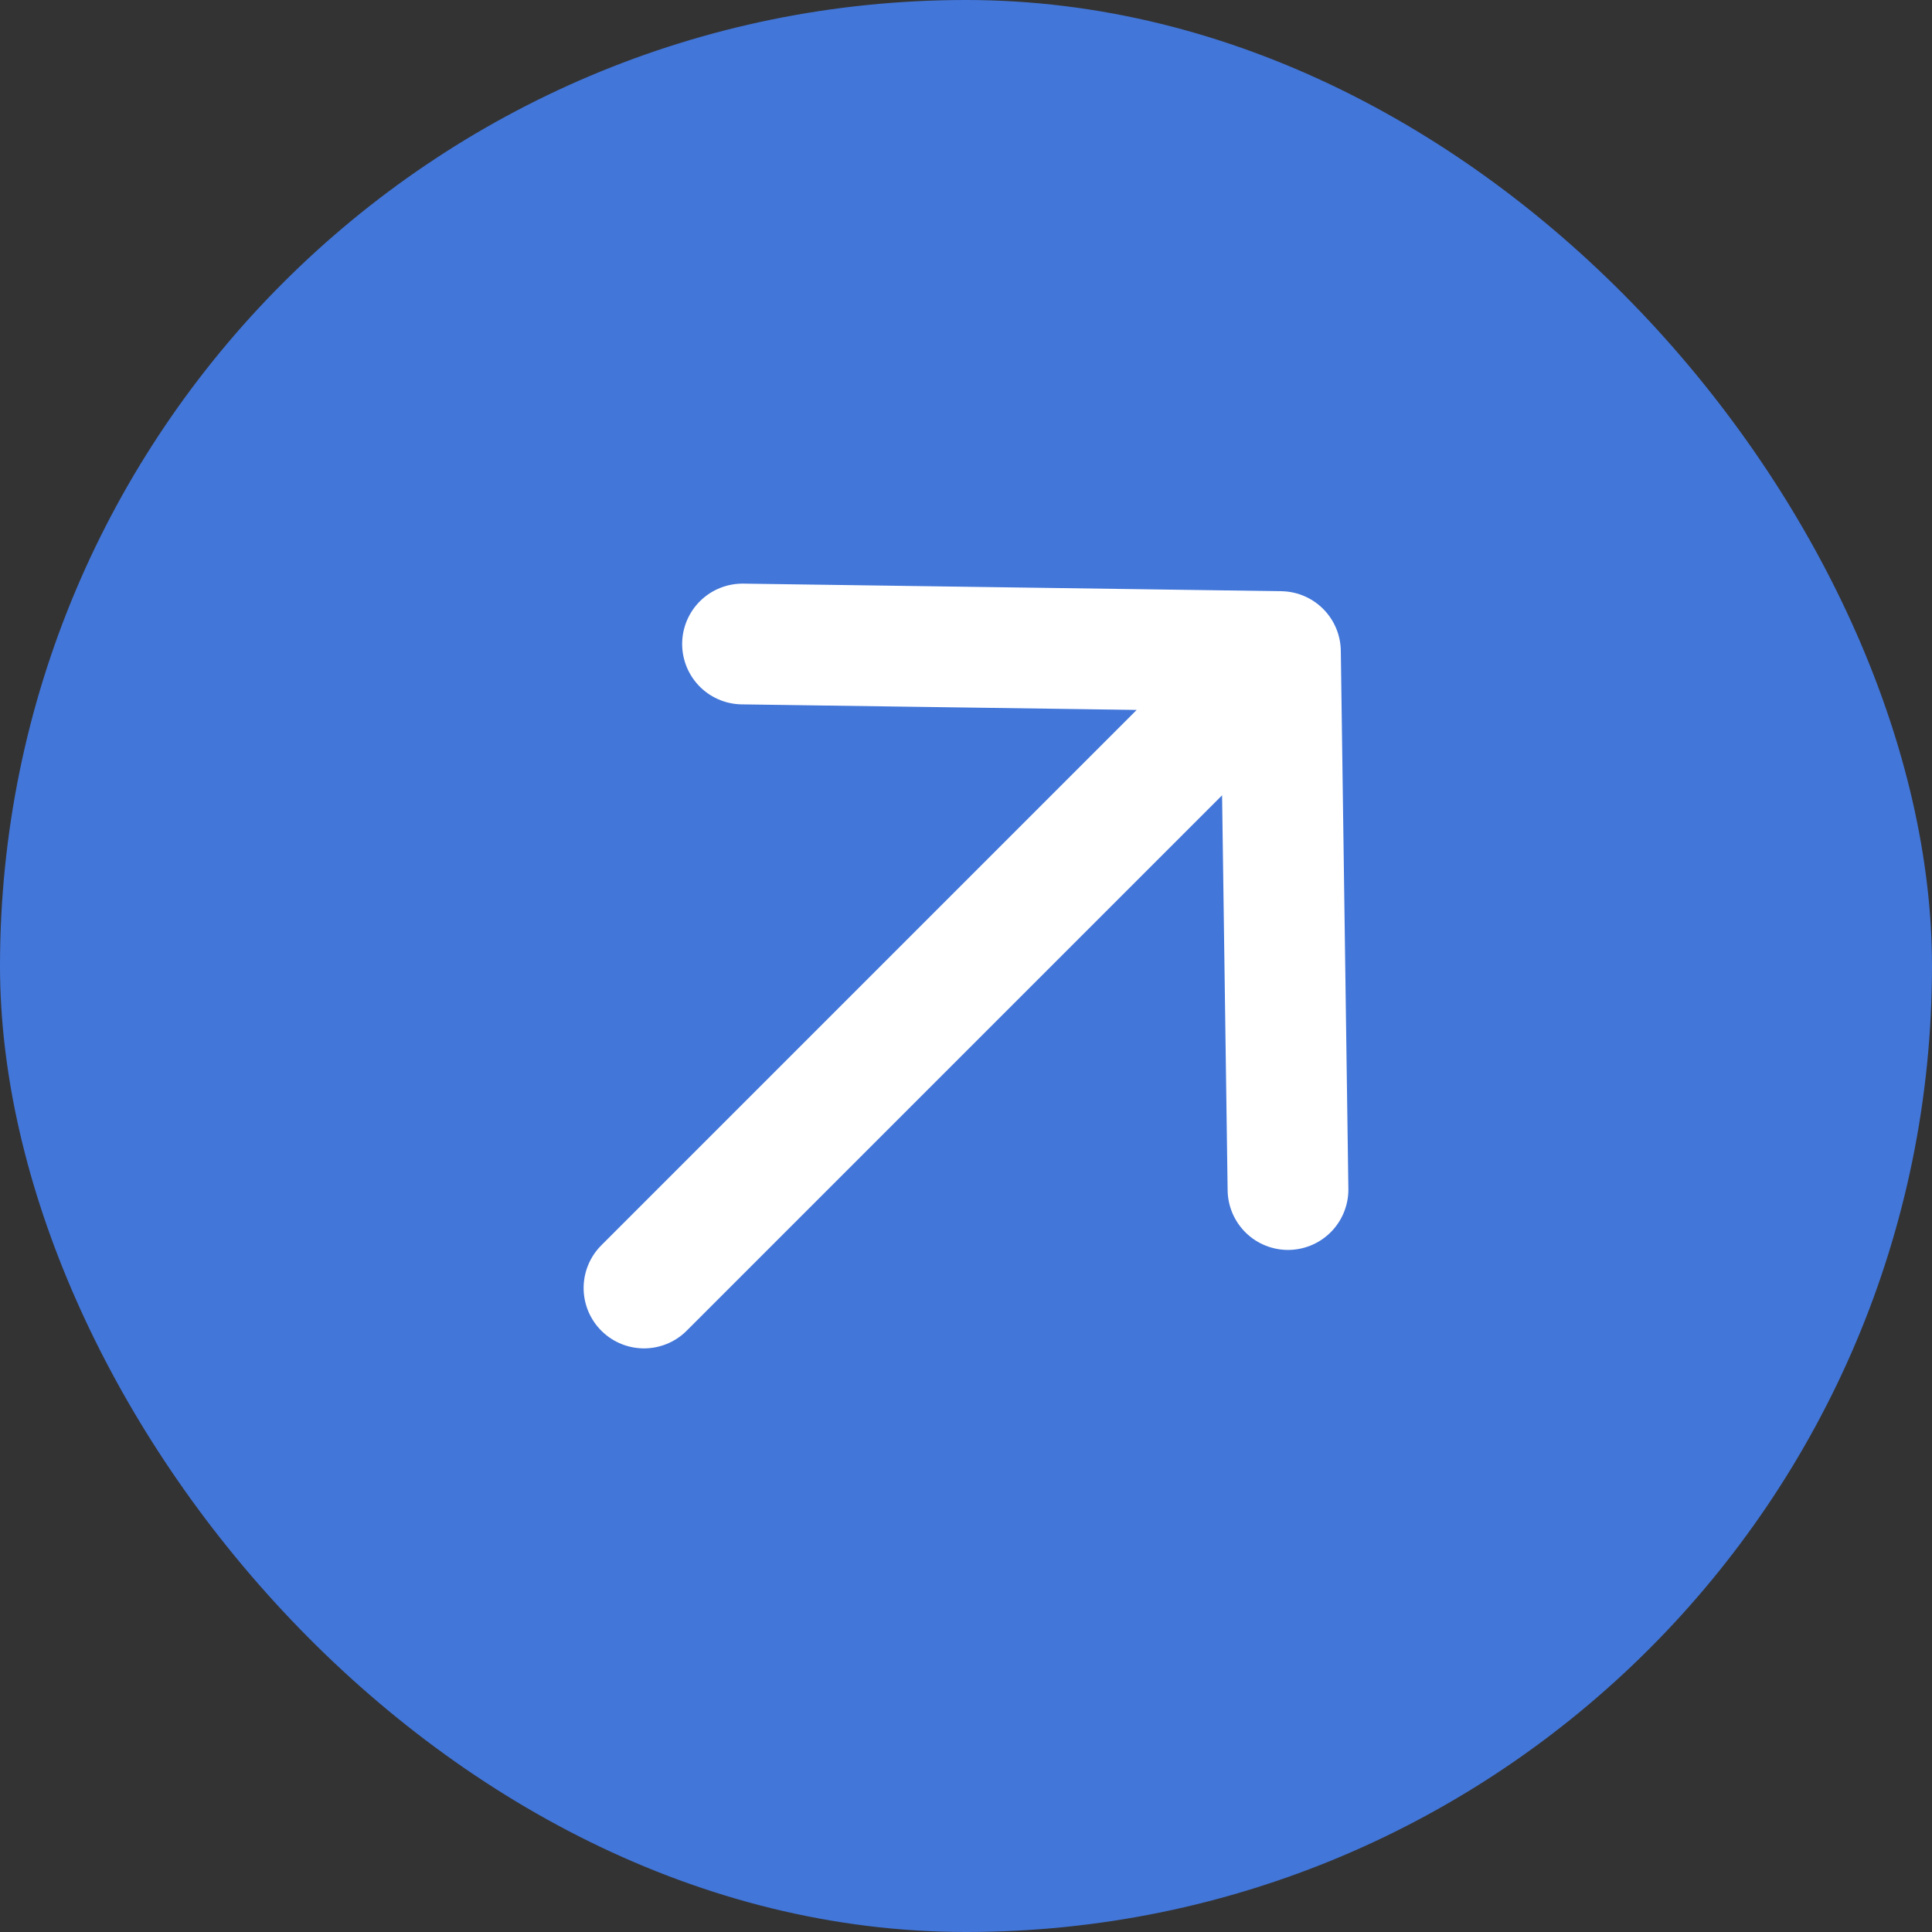 <svg width="24" height="24" viewBox="0 0 24 24" fill="none" xmlns="http://www.w3.org/2000/svg">
<rect x="0" y="0" width="24" height="24" fill="#333333" stroke="none"/>
<rect width="24" height="24" rx="12" fill="#4276D9"/>
<path d="M9.224 8L15.906 8.094M15.906 8.094L16 14.777M15.906 8.094L8 16" stroke="white" stroke-width="1.5" stroke-linecap="round" stroke-linejoin="round"/>
</svg>
